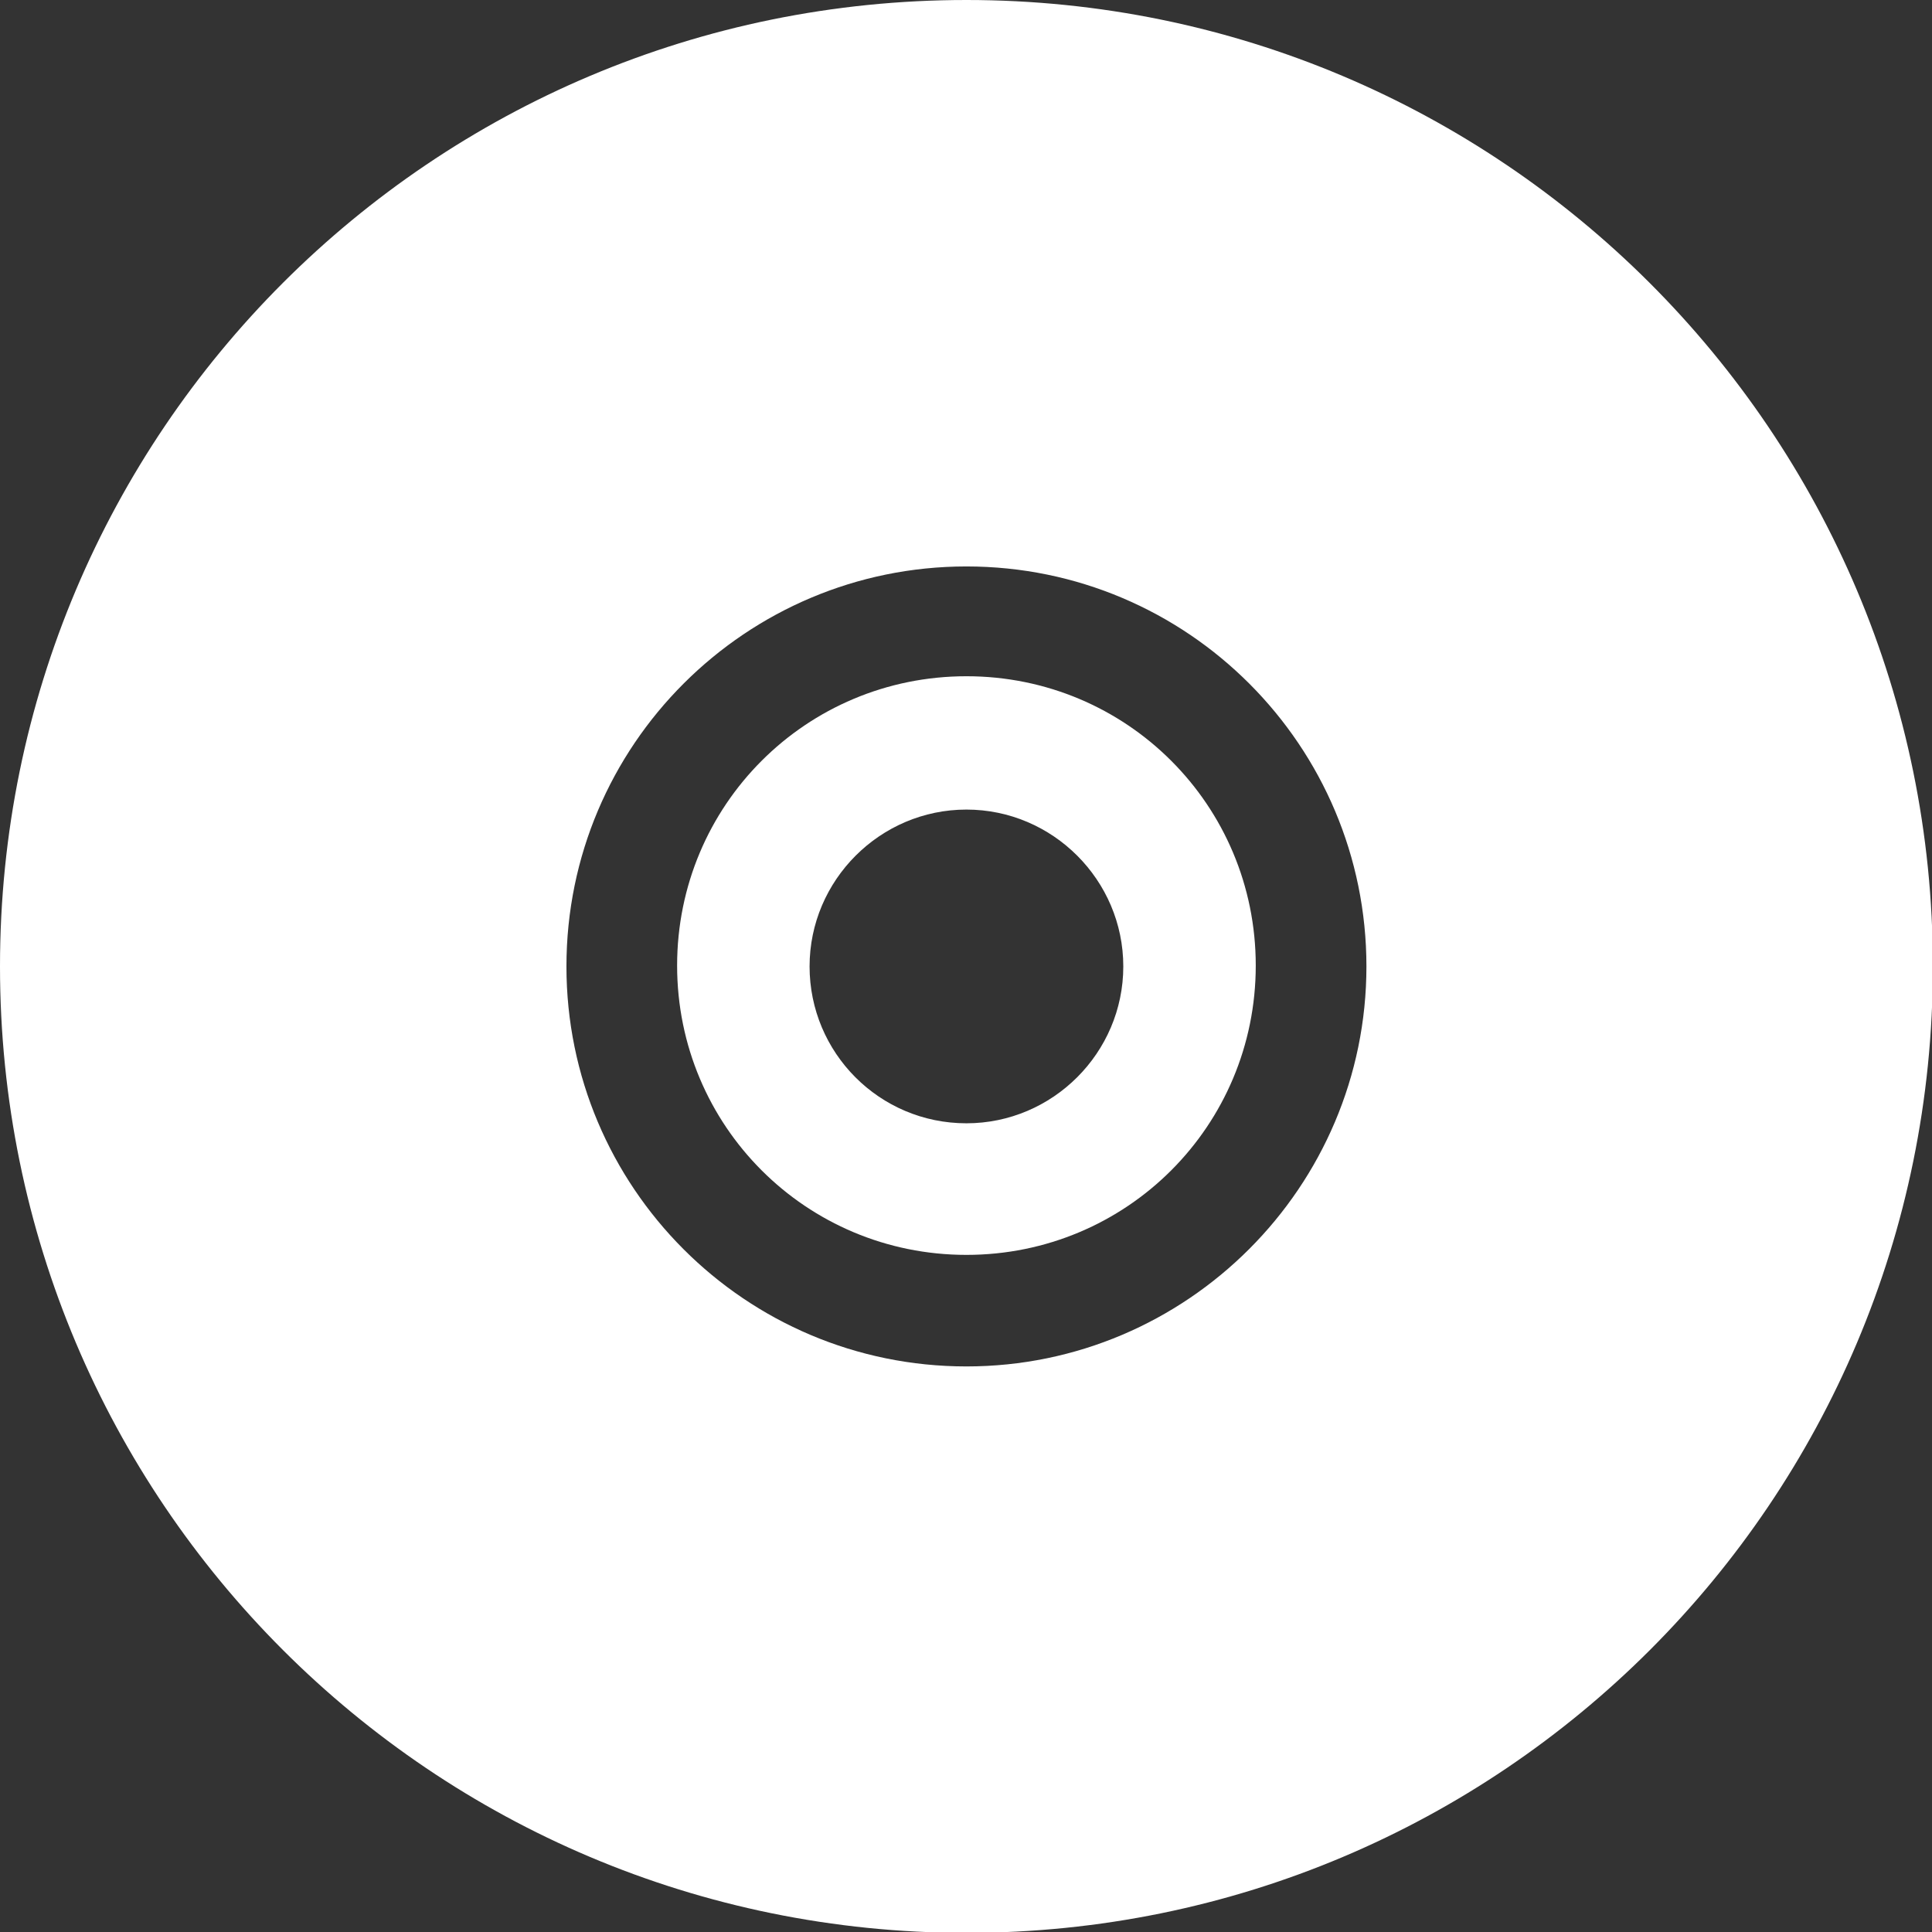 <?xml version="1.0" encoding="utf-8"?>
<!-- Generator: Adobe Illustrator 20.1.0, SVG Export Plug-In . SVG Version: 6.00 Build 0)  -->
<svg version="1.1" id="_x32_" xmlns="http://www.w3.org/2000/svg" xmlns:xlink="http://www.w3.org/1999/xlink" x="0px" y="0px"
	 viewBox="0 0 221.7 221.7" style="enable-background:new 0 0 221.7 221.7;" xml:space="preserve">
<rect x="0" y="0" width="221.7" height="221.7" fill="#333333" stroke="none"/>
<style type="text/css">
	.st0{fill:#FFFFFF;}
</style>
<g>
	<path class="st0" d="M110.9,0C49.6,0,0,49.6,0,110.9s49.6,110.9,110.9,110.9s110.9-49.6,110.9-110.9S172.1,0,110.9,0z M110.9,156.8
		c-25.4,0-45.9-20.6-45.9-45.9c0-25.4,20.6-45.9,45.9-45.9c25.4,0,45.9,20.6,45.9,45.9C156.8,136.2,136.2,156.8,110.9,156.8z"/>
	<path class="st0" d="M110.9,77.6c-9.2,0-17.5,3.7-23.5,9.7c-6,6-9.7,14.3-9.7,23.5c0,9.2,3.7,17.5,9.7,23.5c6,6,14.3,9.7,23.5,9.7
		c9.2,0,17.5-3.7,23.5-9.7c6-6,9.7-14.3,9.7-23.5c0-9.2-3.7-17.5-9.7-23.5C128.4,81.3,120.1,77.6,110.9,77.6z M110.9,128.9
		c-10,0-18-8.1-18-18s8.1-18,18-18s18,8.1,18,18S120.8,128.9,110.9,128.9z"/>
</g>
</svg>
